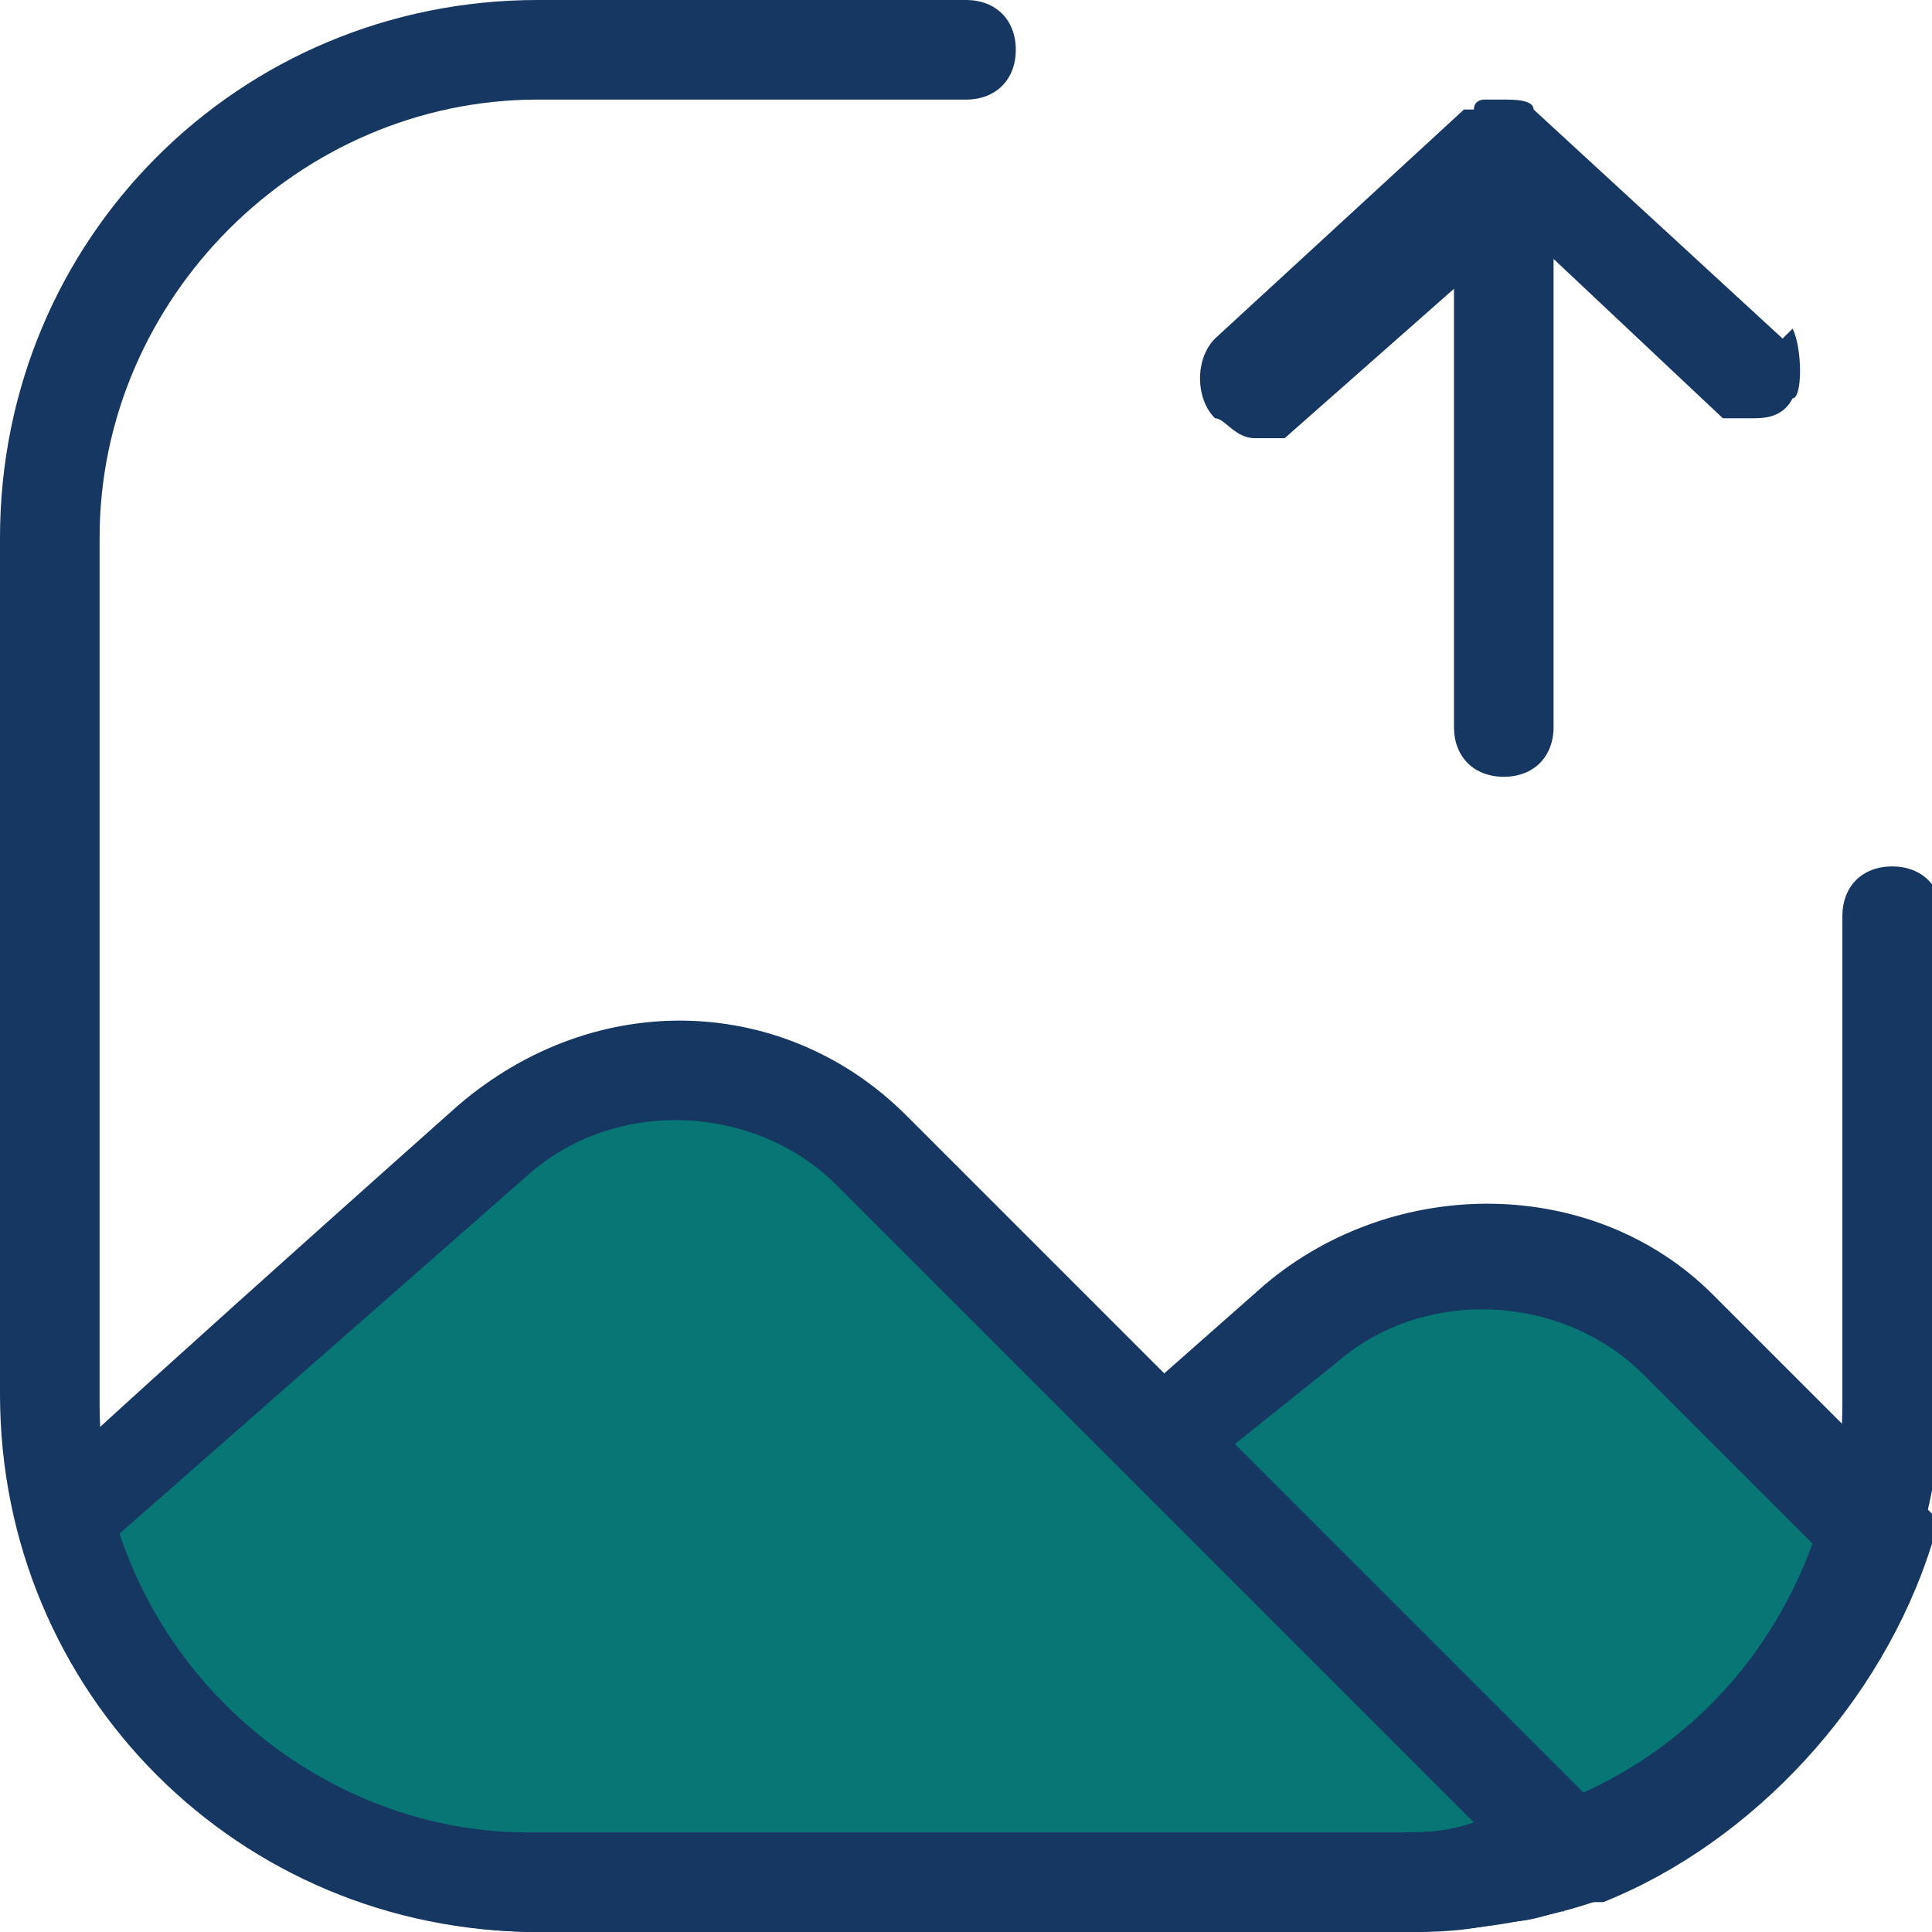 <?xml version="1.0" encoding="UTF-8"?>
<svg id="Calque_1" xmlns="http://www.w3.org/2000/svg" version="1.1" viewBox="0 0 19.4 19.4">
  <!-- Generator: Adobe Illustrator 29.0.0, SVG Export Plug-In . SVG Version: 2.1.0 Build 186)  -->
  <defs>
    <style>
      .st0 {
        fill: #077674;
      }

      .st1 {
        fill: #153762;
      }
    </style>
  </defs>
  <path class="st1" d="M14.1,19.4H5.4c-3,0-5.4-2.4-5.4-5.4V5.4C0,2.4,2.4,0,5.4,0h4.3C10,0,10.2.2,10.2.5s-.2.5-.5.5h-4.3C3,1,1,3,1,5.4v8.7c0,2.4,2,4.4,4.4,4.4h8.7c2.4,0,4.4-2,4.4-4.4v-4.9c0-.3.2-.5.5-.5s.5.2.5.5v4.9c-.1,2.9-2.5,5.3-5.4,5.3Z"/>
  <g>
    <path class="st0" d="M8.8,11.6c-1-1-2.7-1.1-3.8-.1L.7,15.3c.5,2.1,2.4,3.7,4.7,3.7h8.7c.6,0,1.2-.1,1.8-.3l-7.1-7.1Z"/>
    <path class="st1" d="M14.1,19.4H5.4c-2.4,0-4.6-1.7-5.2-4v-.3c-.1,0,4.4-4,4.4-4,1.4-1.2,3.3-1.1,4.5.1h0l7.6,7.6-.7.3c-.6.2-1.3.3-1.9.3ZM1.2,15.4c.6,1.8,2.3,3,4.1,3h8.7c.3,0,.5,0,.8-.1l-6.4-6.4c-.8-.8-2.2-.9-3.1-.1l-4.1,3.6Z"/>
  </g>
  <g>
    <g>
      <path class="st0" d="M16.8,13.4c-1-1-2.7-1.1-3.8-.1l-1.3,1.2,4.1,4.1c1.4-.6,2.5-1.8,2.9-3.3l-1.9-1.9Z"/>
      <path class="st1" d="M15.7,19.2l-4.7-4.8,1.7-1.5c1.3-1.1,3.3-1.1,4.5.1l2.2,2.2v.3c-.5,1.6-1.8,3-3.3,3.6h-.4ZM12.4,14.5l3.5,3.5c1.1-.5,1.9-1.4,2.3-2.5l-1.7-1.7c-.8-.8-2.2-.9-3.1-.1l-1,.8Z"/>
    </g>
    <g>
      <path class="st1" d="M15,18.9c-.3.1-.6.1-.9.1.3-.1.6-.1.9-.1Z"/>
      <path class="st1" d="M14.1,19.4v-1c.3,0,.5,0,.8-.1l.2,1c-.4.1-.7.1-1,.1h0Z"/>
    </g>
    <g>
      <path class="st1" d="M15.8,18.6c-.3.1-.5.2-.8.2.3,0,.6-.1.8-.2Z"/>
      <path class="st1" d="M15.1,19.3l-.2-1c.2-.1.5-.1.7-.2l.4.9h0c-.3.2-.6.3-.9.3Z"/>
    </g>
  </g>
  <path class="st1" d="M17.9,3.4l-2.5-2.3c0-.1-.2-.1-.3-.1h-.2s-.1,0-.1.1h-.1l-2.5,2.3c-.2.2-.2.6,0,.8.1,0,.2.2.4.2s.2,0,.3,0l1.7-1.5v4.4c0,.3.2.5.5.5s.5-.2.5-.5V2.6l1.7,1.6c.1,0,.2,0,.3,0s.3,0,.4-.2c.1,0,.1-.5,0-.7Z"/>
</svg>